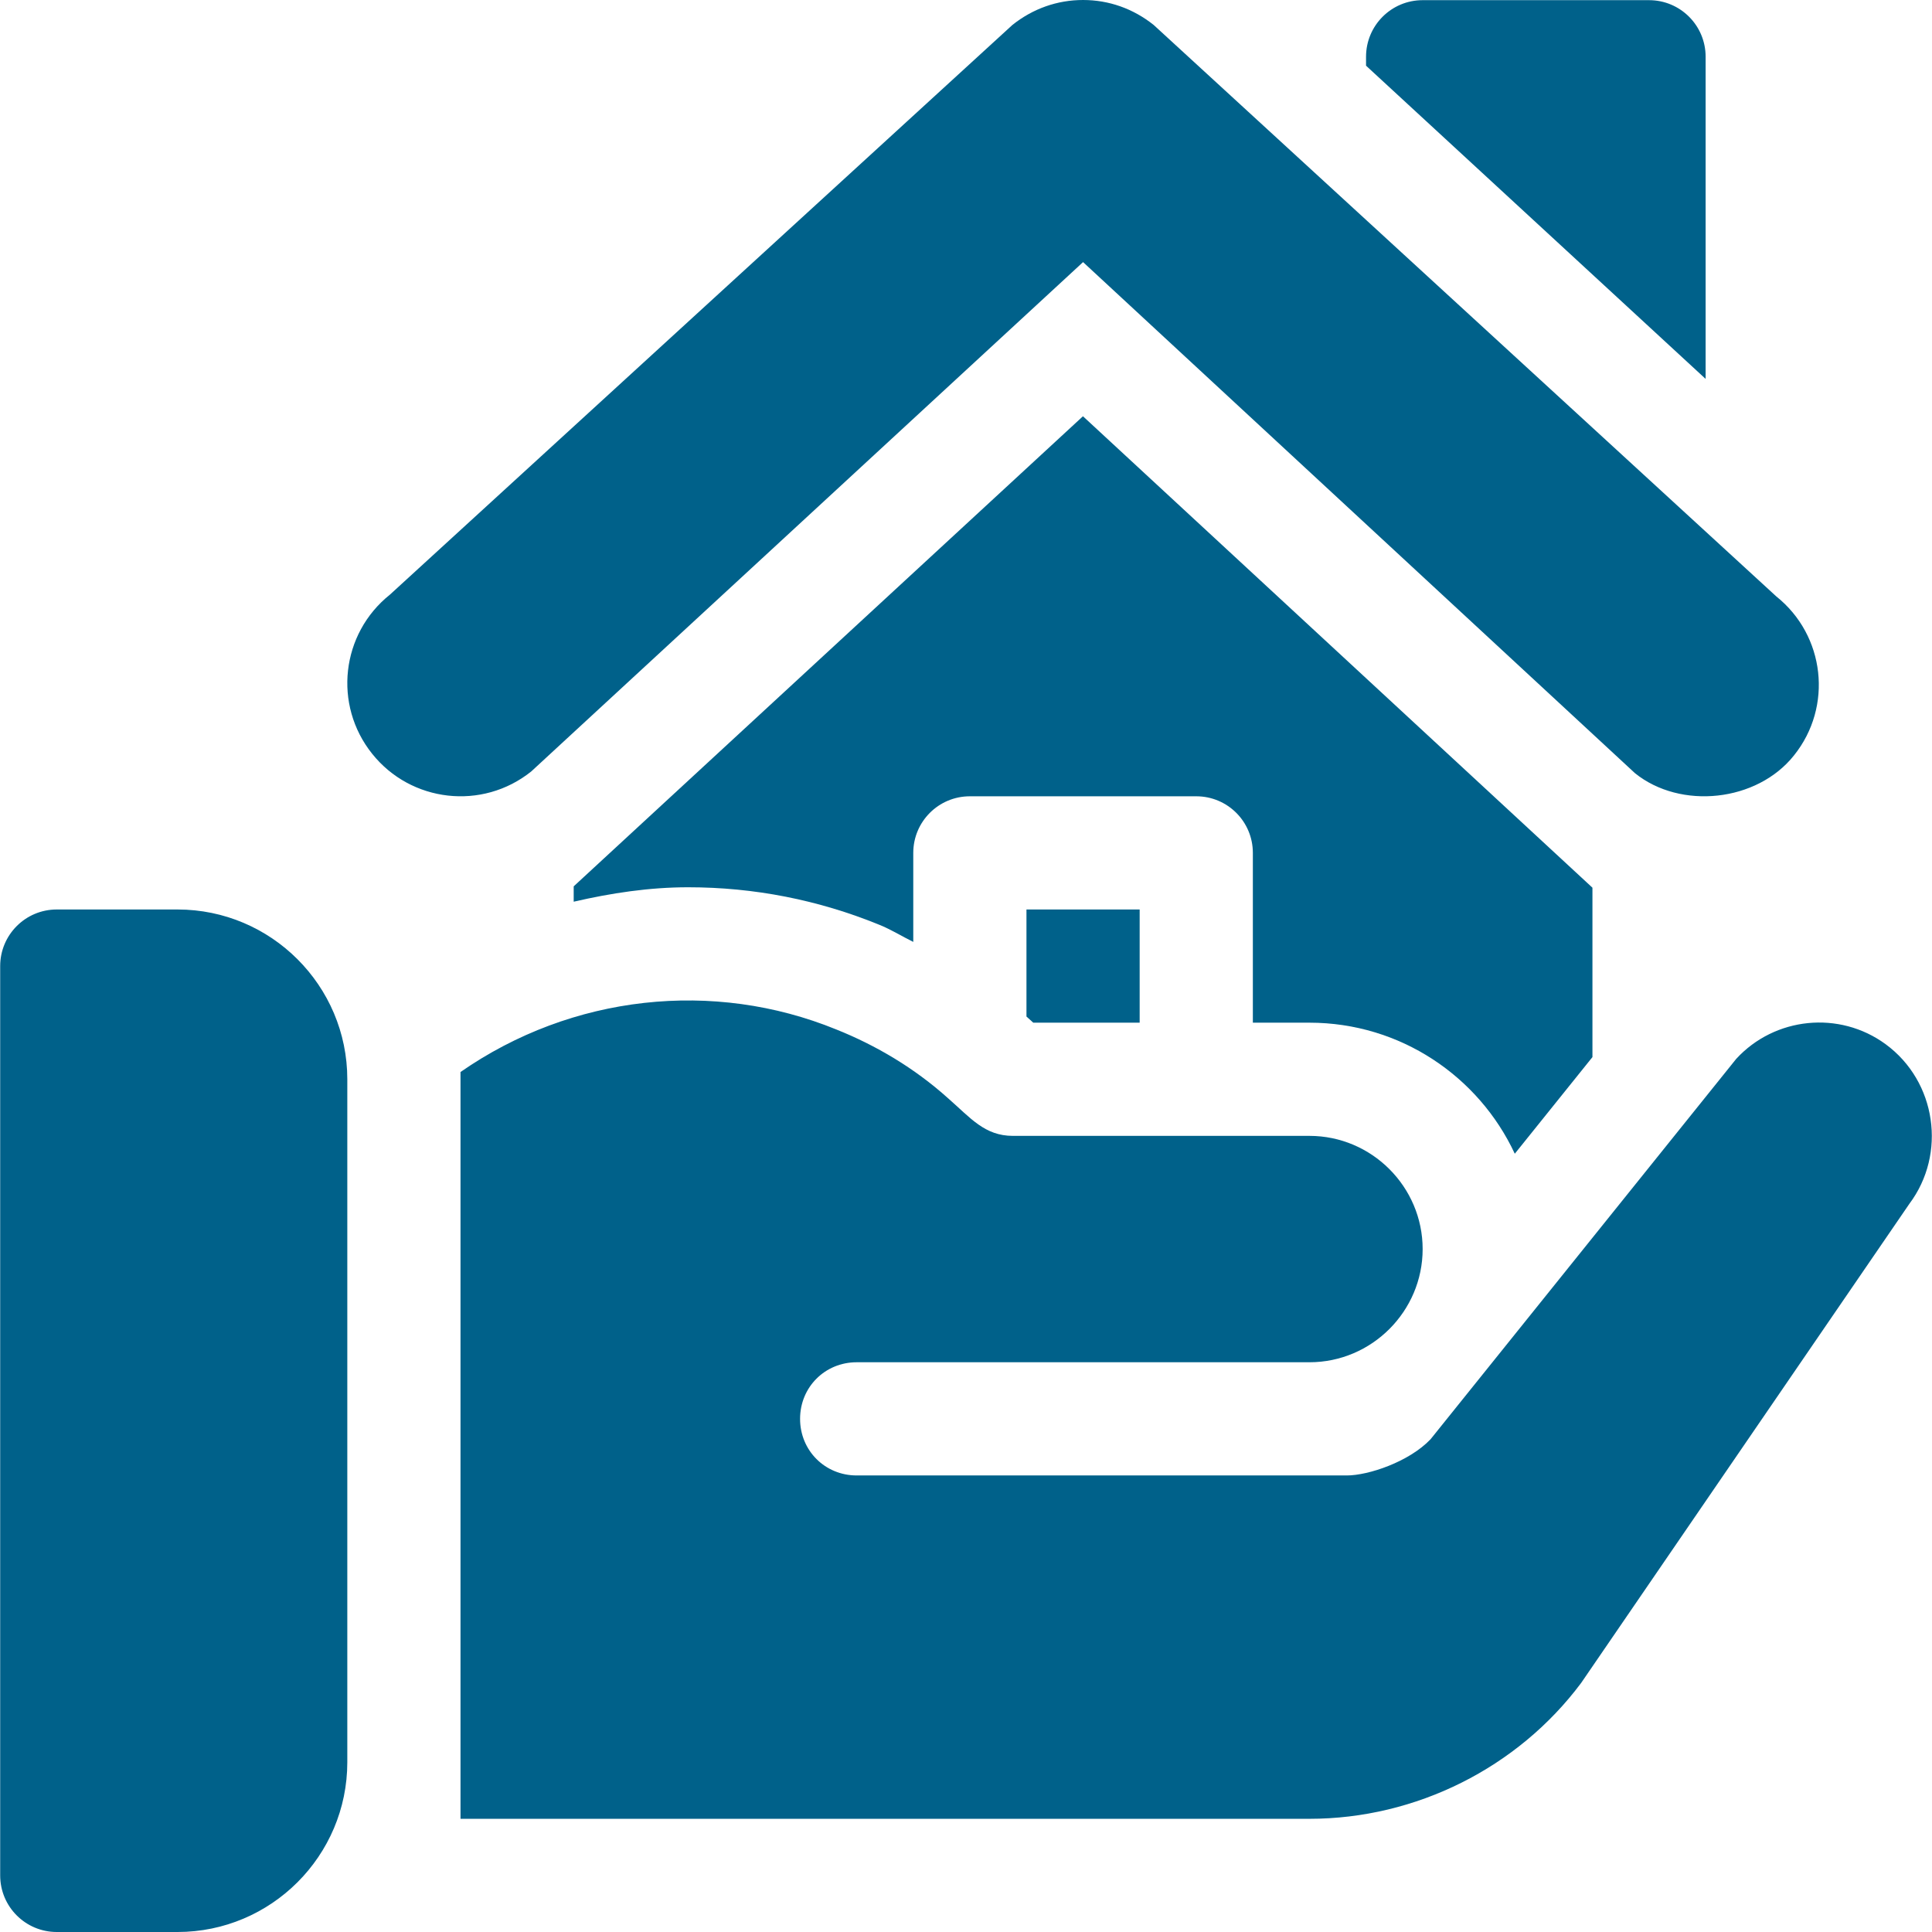 <svg xmlns="http://www.w3.org/2000/svg" version="1.1" xmlns:xlink="http://www.w3.org/1999/xlink" xmlns:svgjs="http://svgjs.com/svgjs" width="512" height="512" x="0" y="0" viewBox="0 0 512 512" style="enable-background:new 0 0 512 512" xml:space="preserve" class=""><g><path d="M470.735 158.055 305.743 6.62C300.323 2.285 293.849 0 287.023 0c-6.825 0-13.314 2.285-18.733 6.62L103.315 157.603c-12.93 10.326-15.074 29.186-4.688 42.154 10.293 12.89 29.176 15.085 42.154 4.688L287.023 69.461l146.274 135.451c12.073 9.722 32.31 7.625 42.125-4.717 10.371-12.914 8.256-31.803-4.687-42.14zM437.01.044h-59.995c-8.29 0-14.999 6.708-14.999 14.999v2.366l89.992 83.002V15.043C452.009 6.752 445.301.044 437.01.044zM47.044 241.023H15.047c-8.29 0-14.999 6.708-14.999 14.999v240.979c0 8.29 6.708 14.999 14.999 14.999h31.997c24.812 0 44.996-20.184 44.996-44.996V286.019c0-24.812-20.183-44.996-44.996-44.996zM499.706 276.72c-12.3-8.999-29.398-7.199-39.597 3.9l-80.993 100.791c-5.7 5.999-16.499 9.599-22.198 9.599h-129.89c-8.4 0-14.999-6.598-14.999-14.999s6.598-14.999 14.999-14.999h119.99c16.499 0 29.997-13.499 29.997-29.997 0-16.499-13.499-29.997-29.997-29.997h-78.593c-7.475 0-11.203-4.741-17.099-9.9-8.999-8.098-19.198-14.098-29.697-18.298-32.506-13.274-70.067-9.257-99.591 11.275v197.907h224.981c28.198 0 55.196-13.499 71.995-35.997l86.992-126.989c9.898-13.199 7.198-32.397-6.3-42.296z" fill="#00618a" data-original="#000000" class=""></path><path d="M286.994 110.312 152.035 234.89v4.07c9.901-2.281 19.993-3.825 30.319-3.825 17.475 0 34.494 3.34 50.606 9.916 3.177 1.271 6.026 3.069 9.066 4.565v-23.591c0-8.29 6.708-14.999 14.999-14.999h59.995c8.29 0 14.999 6.708 14.999 14.999v44.996h15c24.065 0 44.864 14.237 54.414 34.728l20.579-25.609v-44.893L286.994 110.312z" fill="#00618a" data-original="#000000" class=""></path><path d="M272.024 241.023v28.368l1.802 1.63h28.196v-29.998z" fill="#00618a" data-original="#000000" class=""></path></g></svg>